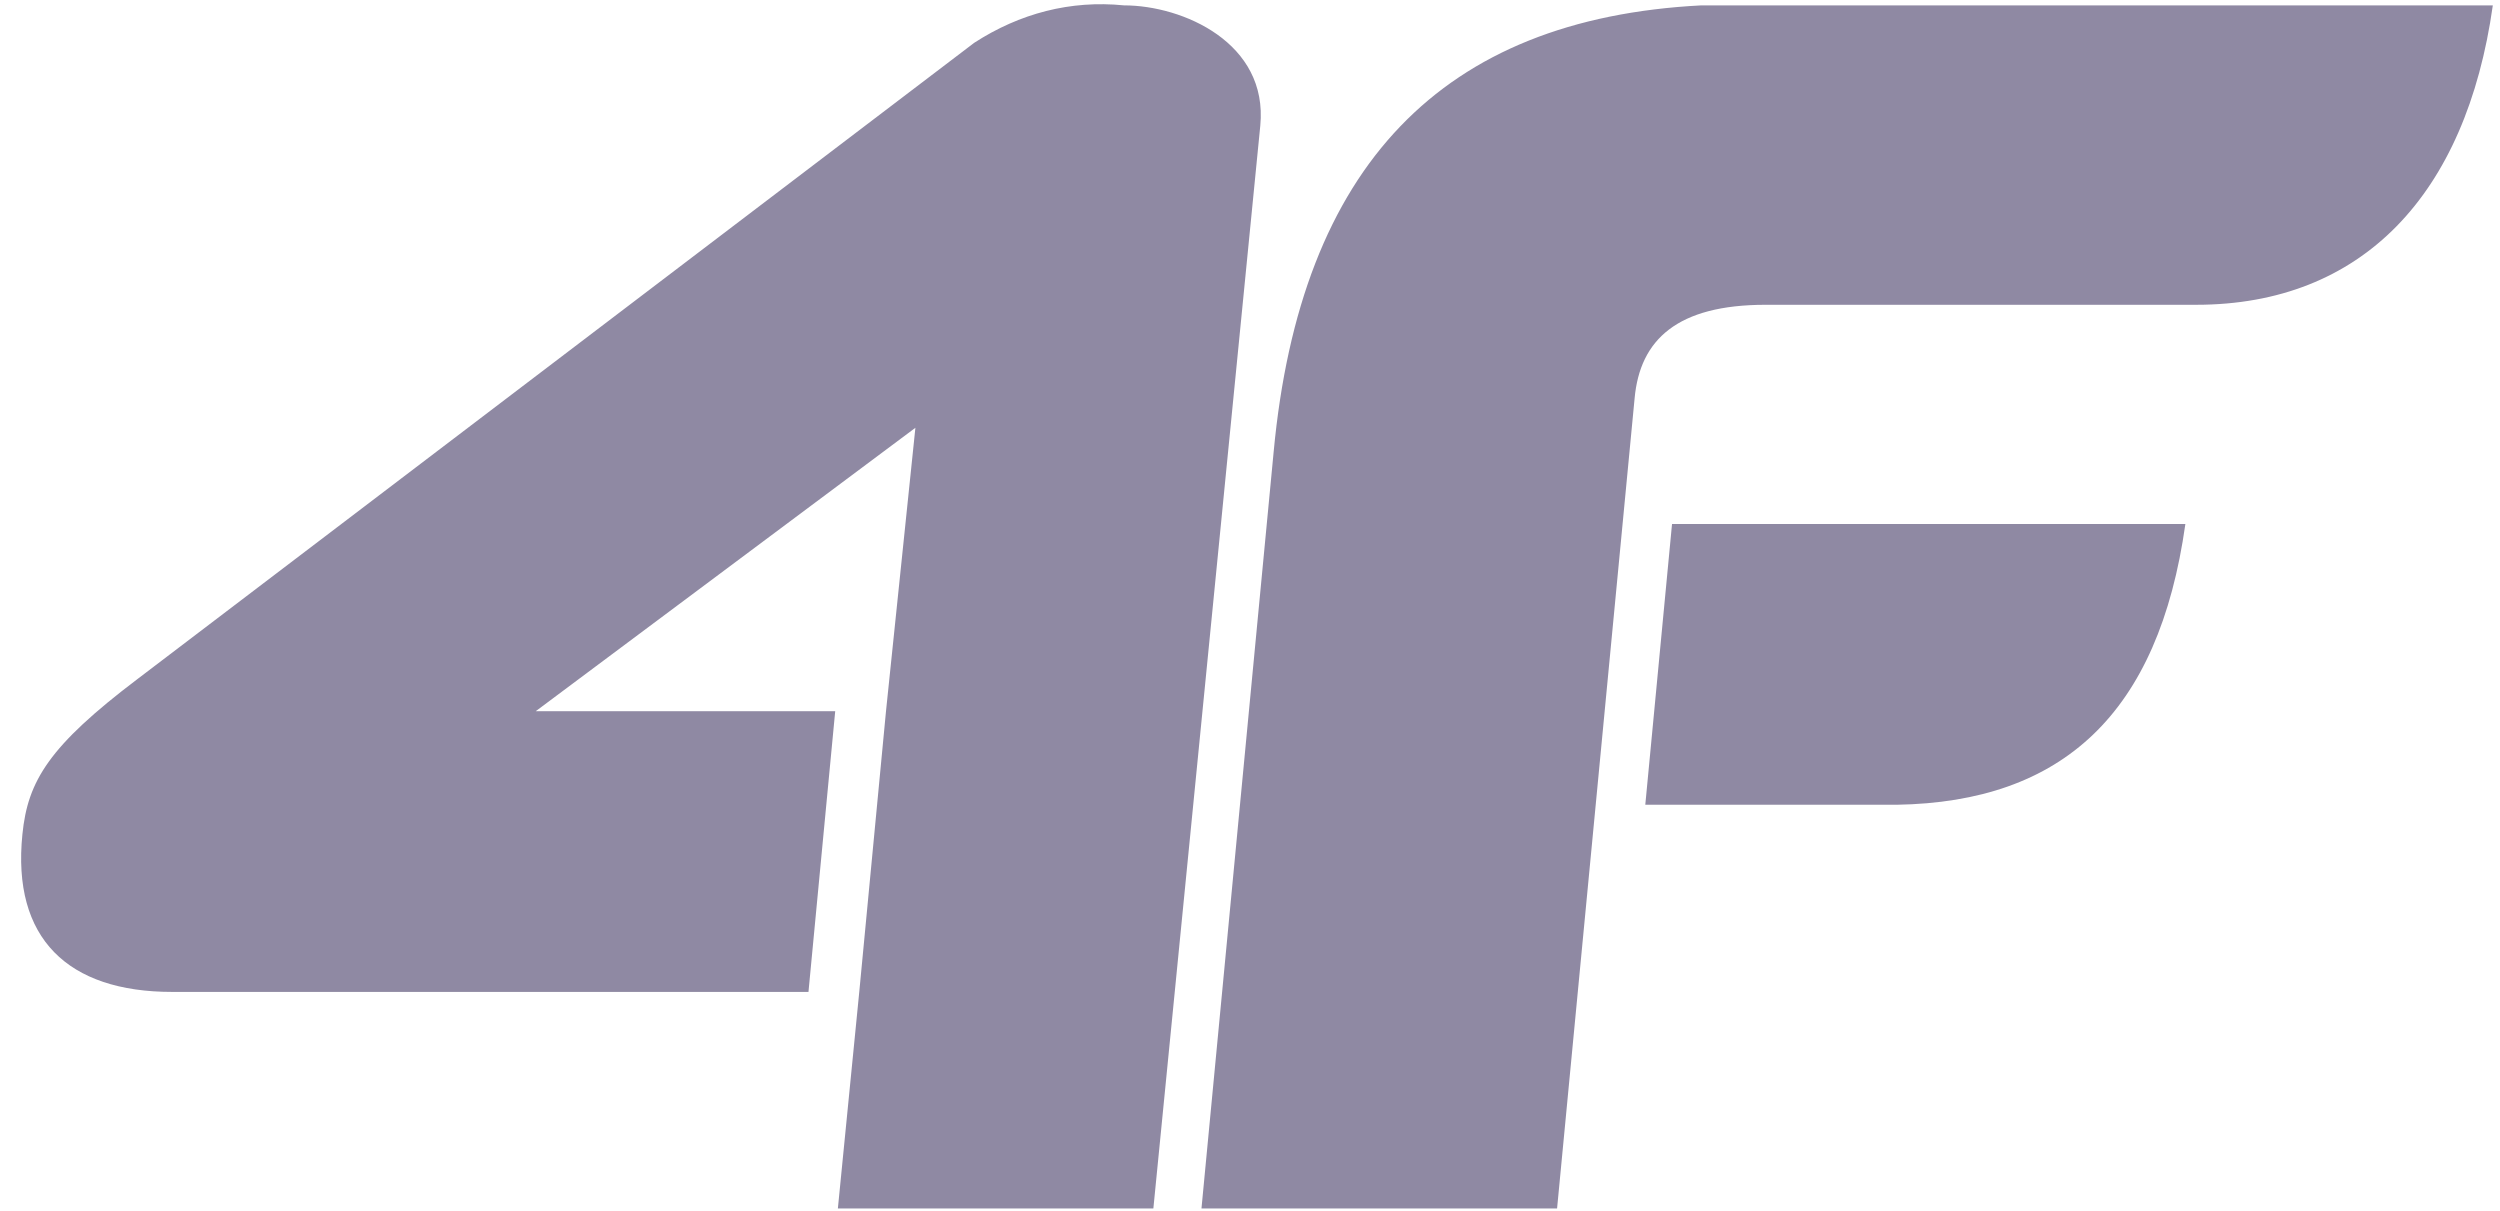 <svg width="95" height="46" viewBox="0 0 95 46" fill="none" xmlns="http://www.w3.org/2000/svg">
<g opacity="0.5">
<path fill-rule="evenodd" clip-rule="evenodd" d="M83.45 11.582H67.093C63.74 11.582 62.318 12.903 62.115 15.138L59.169 45.922H45.656L48.399 17.17C49.415 6.299 54.8 0.711 64.655 0.204H94.727C93.711 7.417 89.749 11.582 83.45 11.582ZM31.839 45.922L32.652 37.693L33.668 27.025L34.785 16.256L20.359 27.025H31.738L30.722 37.693H6.542C2.579 37.693 0.446 35.661 0.852 31.698C1.056 29.666 1.868 28.346 5.221 25.806L37.021 1.626C38.748 0.508 40.678 0 42.71 0.204C44.945 0.204 48.196 1.626 47.891 4.775L43.828 45.922H31.839ZM83.044 19.913C82.028 27.127 78.37 30.479 72.071 30.581H62.521L63.537 19.913H83.044Z" fill="#1F1447"/>
</g>
</svg>
